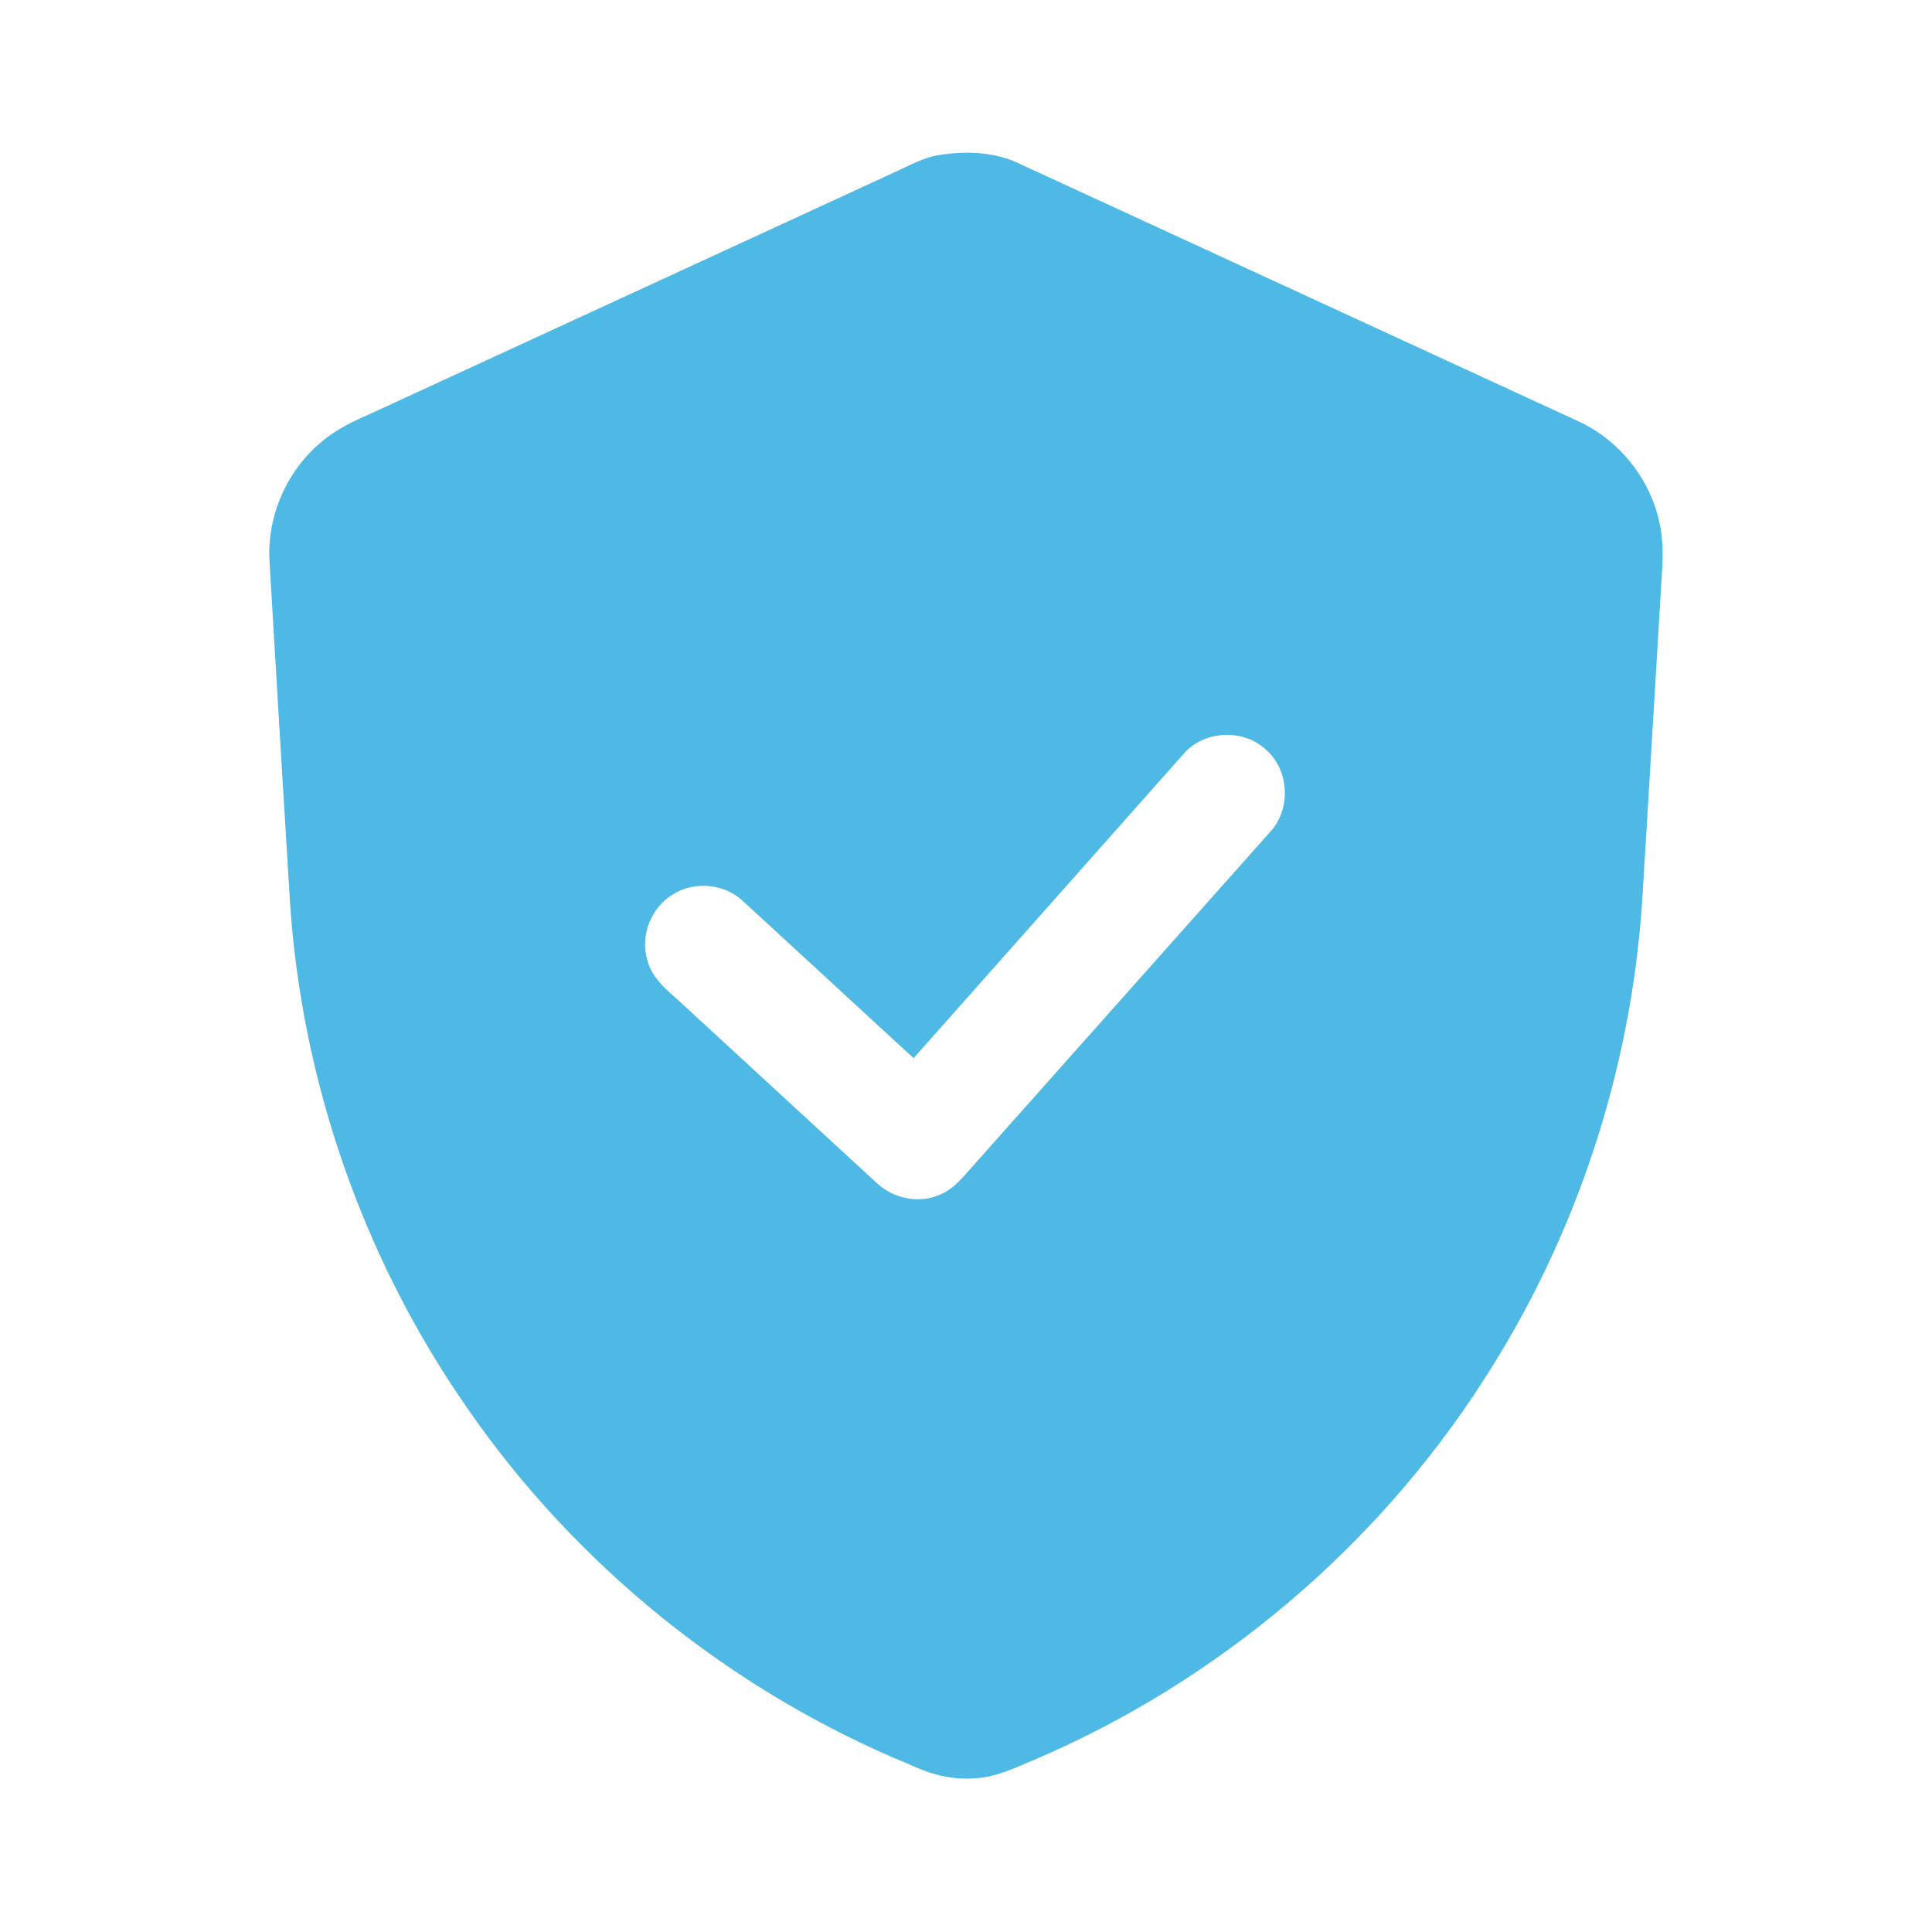 <svg width="36" height="36" viewBox="0 0 36 36" fill="none" xmlns="http://www.w3.org/2000/svg">
<path d="M17.487 2.89C17.996 2.809 18.545 2.825 19.014 3.059C22.471 4.654 25.93 6.243 29.386 7.839C30.147 8.18 30.73 8.889 30.913 9.703C31.03 10.173 30.964 10.657 30.94 11.133C30.826 13.015 30.717 14.898 30.6 16.779C30.394 19.951 29.364 23.066 27.634 25.733C25.631 28.845 22.68 31.337 19.275 32.79C18.91 32.941 18.544 33.126 18.14 33.137C17.735 33.167 17.336 33.06 16.973 32.889C13.649 31.526 10.736 29.182 8.697 26.224C6.771 23.453 5.618 20.152 5.402 16.784C5.271 14.676 5.147 12.569 5.022 10.461C4.973 9.635 5.329 8.798 5.958 8.262C6.257 7.994 6.627 7.829 6.991 7.669C10.215 6.182 13.44 4.698 16.664 3.212C16.933 3.093 17.193 2.938 17.487 2.89ZM22.058 14.044C20.38 15.934 18.701 17.825 17.024 19.717C15.962 18.744 14.906 17.764 13.844 16.791C13.497 16.46 12.928 16.413 12.528 16.672C12.123 16.921 11.924 17.445 12.065 17.9C12.168 18.291 12.526 18.518 12.799 18.786C13.976 19.87 15.153 20.953 16.331 22.038C16.636 22.33 17.114 22.436 17.506 22.264C17.785 22.154 17.966 21.904 18.16 21.691C19.992 19.631 21.825 17.571 23.658 15.512C24.059 15.093 24.031 14.356 23.593 13.973C23.173 13.574 22.439 13.605 22.058 14.044Z" fill="#4EB9E5"/>
</svg>
